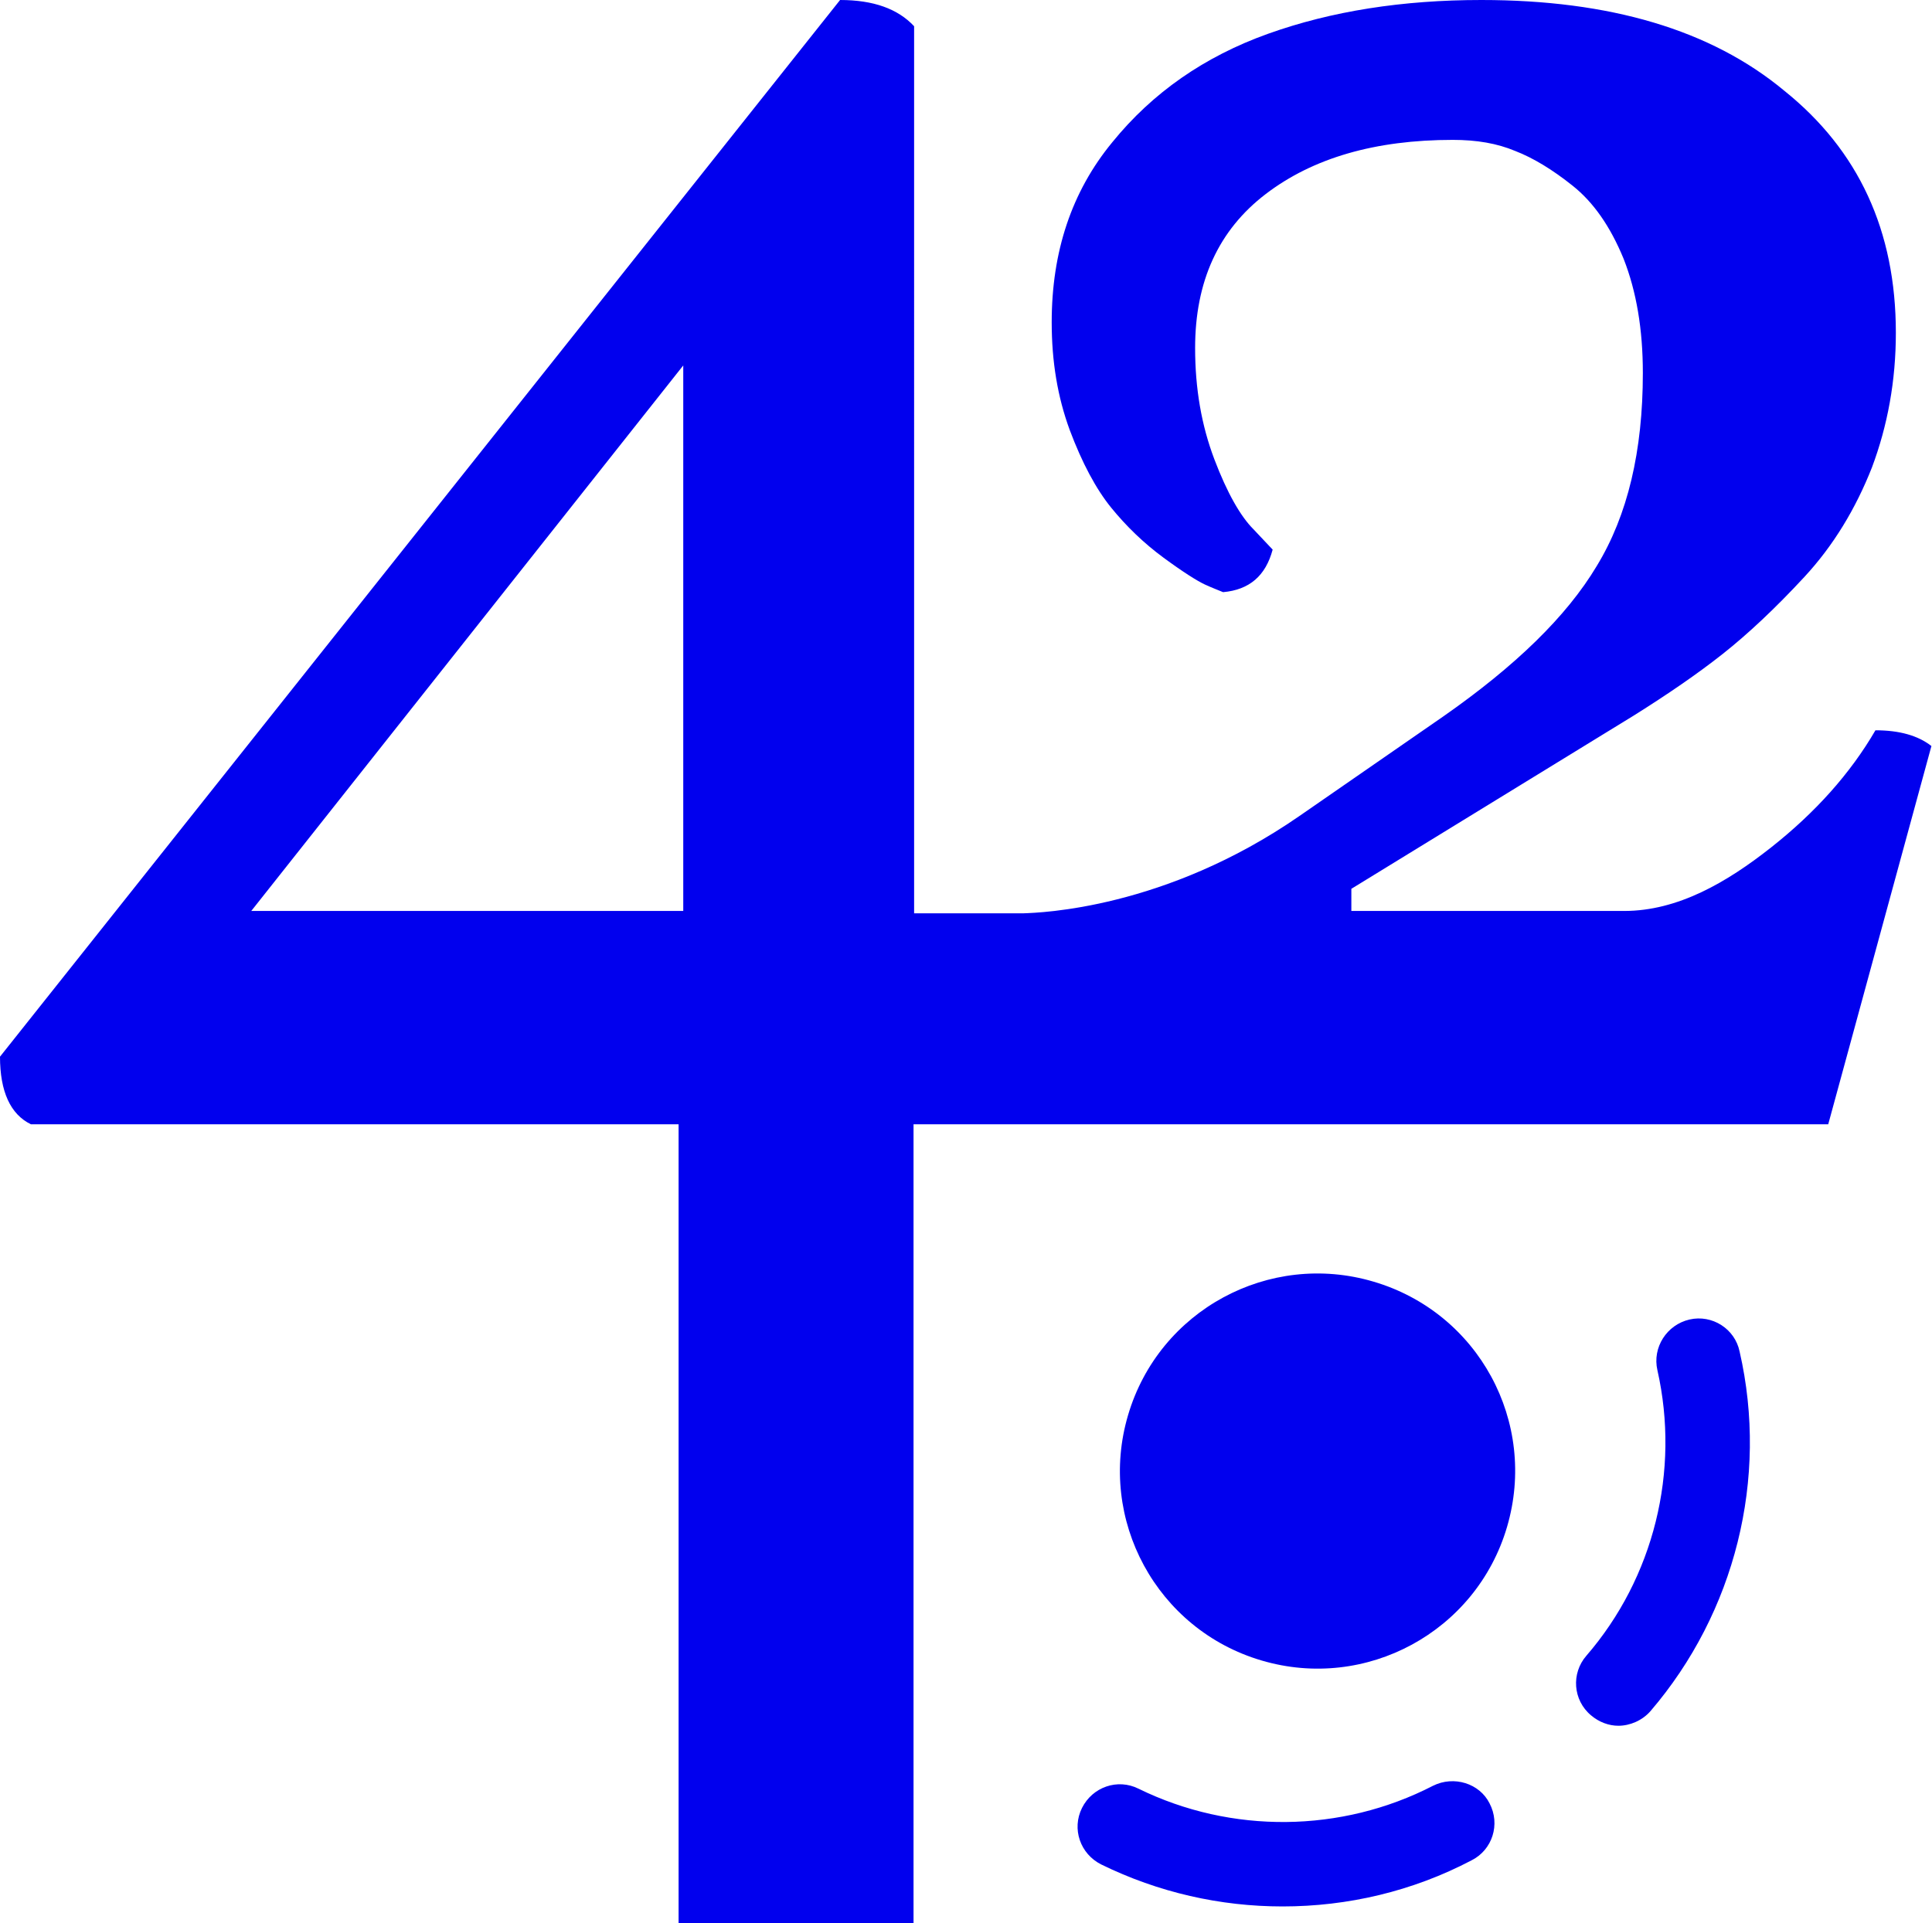 <?xml version="1.0" encoding="utf-8"?>
<!-- Generator: Adobe Illustrator 24.0.3, SVG Export Plug-In . SVG Version: 6.00 Build 0)  -->
<svg version="1.1" id="Layer_1" xmlns="http://www.w3.org/2000/svg" xmlns:xlink="http://www.w3.org/1999/xlink" x="0px" y="0px"
	 viewBox="0 0 33.14 33" style="enable-background:new 0 0 33.14 33;" xml:space="preserve">
<style type="text/css">
	.st0{fill:url(#SVGID_1_);}
	.st1{fill:url(#SVGID_2_);}
	.st2{fill:url(#SVGID_3_);}
	.st3{fill:#0100EE;}
	.st4{fill:url(#SVGID_4_);}
	.st5{clip-path:url(#SVGID_6_);}
	.st6{clip-path:url(#SVGID_8_);}
	.st7{clip-path:url(#SVGID_12_);}
	.st8{clip-path:url(#SVGID_16_);}
	.st9{fill:url(#SVGID_19_);}
	.st10{fill:#1A1A1A;}
	.st11{fill:url(#SVGID_20_);}
	.st12{clip-path:url(#SVGID_22_);}
	.st13{fill:#FFFFFF;}
	.st14{opacity:0.2;}
	.st15{fill:url(#SVGID_23_);}
	.st16{fill:url(#SVGID_24_);}
	.st17{fill:url(#SVGID_25_);}
	
		.st18{opacity:0.2;fill:none;stroke:url(#SVGID_26_);stroke-width:2;stroke-linecap:round;stroke-linejoin:round;stroke-miterlimit:10;}
	.st19{fill:url(#SVGID_27_);}
	.st20{fill:#393939;}
	.st21{fill:#B3B3B3;}
	.st22{fill:url(#SVGID_28_);}
	.st23{fill:url(#SVGID_29_);}
	.st24{fill:url(#SVGID_30_);}
	.st25{fill:url(#SVGID_31_);}
	.st26{fill:url(#SVGID_32_);}
	
		.st27{opacity:0.2;fill:none;stroke:url(#SVGID_35_);stroke-width:2;stroke-linecap:round;stroke-linejoin:round;stroke-miterlimit:10;}
	.st28{fill:url(#SVGID_36_);}
	.st29{fill:url(#SVGID_37_);}
	.st30{opacity:0.4;}
	.st31{clip-path:url(#SVGID_39_);}
	.st32{fill:#0000FF;}
	.st33{fill:#696969;}
	.st34{fill:#CCCCCC;}
	.st35{opacity:0.52;fill:url(#SVGID_40_);}
	.st36{fill:url(#SVGID_41_);}
	.st37{fill:url(#SVGID_42_);}
	.st38{fill:url(#SVGID_43_);}
	.st39{fill:url(#SVGID_44_);}
	.st40{fill:url(#SVGID_45_);}
	.st41{fill:url(#SVGID_46_);}
	.st42{fill:url(#SVGID_47_);}
	.st43{fill:url(#SVGID_48_);}
	.st44{fill:url(#SVGID_49_);}
	.st45{fill:url(#SVGID_50_);}
	.st46{fill:url(#SVGID_51_);}
	.st47{fill:url(#SVGID_52_);}
	.st48{fill:none;stroke:#231F20;stroke-miterlimit:10;}
	.st49{fill:none;stroke:#231F20;stroke-miterlimit:10;stroke-dasharray:5.991,5.991;}
	.st50{fill:none;stroke:#231F20;stroke-miterlimit:10;stroke-dasharray:5.808,5.808;}
	.st51{fill:#231F20;}
	.st52{fill:none;stroke:#231F20;stroke-width:0.75;stroke-miterlimit:10;}
	.st53{clip-path:url(#SVGID_54_);}
	.st54{fill:url(#SVGID_55_);}
	.st55{opacity:0.2;fill:none;stroke:#FFFFFF;stroke-width:5;stroke-linecap:round;stroke-linejoin:round;stroke-miterlimit:10;}
	.st56{clip-path:url(#SVGID_57_);fill:#0100EE;}
	.st57{clip-path:url(#SVGID_59_);}
	.st58{clip-path:url(#SVGID_63_);}
	.st59{clip-path:url(#SVGID_65_);}
	.st60{clip-path:url(#SVGID_69_);}
	.st61{clip-path:url(#SVGID_71_);}
	.st62{clip-path:url(#SVGID_75_);}
	.st63{clip-path:url(#SVGID_77_);}
	.st64{fill:none;stroke:#FFFFFF;stroke-width:2;stroke-miterlimit:10;stroke-dasharray:12;}
	.st65{opacity:0.1;clip-path:url(#SVGID_81_);}
	.st66{fill:url(#SVGID_84_);}
	.st67{fill:#F2F2F2;}
	.st68{fill:#E6E6E6;}
	.st69{fill:url(#SVGID_85_);}
	
		.st70{opacity:0.2;fill:none;stroke:url(#SVGID_86_);stroke-width:5;stroke-linecap:round;stroke-linejoin:round;stroke-miterlimit:10;}
	.st71{opacity:0.1;}
	.st72{clip-path:url(#SVGID_88_);}
	.st73{fill:url(#SVGID_91_);}
	.st74{fill:url(#SVGID_92_);}
	.st75{fill:url(#SVGID_93_);}
	.st76{fill:url(#SVGID_94_);}
	.st77{fill:url(#SVGID_95_);}
	.st78{fill:url(#SVGID_96_);}
	
		.st79{opacity:0.2;fill:none;stroke:url(#SVGID_97_);stroke-width:5;stroke-linecap:round;stroke-linejoin:round;stroke-miterlimit:10;}
	.st80{fill:url(#SVGID_98_);}
	.st81{fill:url(#SVGID_99_);}
	.st82{fill:url(#SVGID_100_);}
	
		.st83{opacity:0.2;fill:none;stroke:url(#SVGID_101_);stroke-width:5;stroke-linecap:round;stroke-linejoin:round;stroke-miterlimit:10;}
	.st84{fill:url(#SVGID_102_);}
	.st85{fill:#FEFEFE;}
	.st86{fill:#6E6E6E;}
	.st87{fill:#4D4D4D;}
	.st88{fill:none;}
	.st89{fill:none;stroke:#231F20;stroke-width:0.5;stroke-miterlimit:10;}
	.st90{fill:#231F20;stroke:#231F20;stroke-miterlimit:10;}
	.st91{fill:url(#SVGID_103_);}
	.st92{fill:url(#SVGID_104_);}
	.st93{fill:url(#SVGID_105_);}
	.st94{clip-path:url(#SVGID_107_);fill:url(#SVGID_108_);}
	.st95{clip-path:url(#SVGID_110_);fill:url(#SVGID_111_);}
	.st96{clip-path:url(#SVGID_113_);fill:url(#SVGID_114_);}
	.st97{opacity:0.5;}
	.st98{clip-path:url(#SVGID_116_);}
	.st99{fill:url(#SVGID_119_);}
	.st100{clip-path:url(#SVGID_121_);}
	.st101{fill:none;stroke:#0100EE;stroke-width:3;stroke-miterlimit:10;}
	.st102{fill:url(#SVGID_124_);}
	.st103{fill:#808080;}
	.st104{clip-path:url(#SVGID_126_);}
	.st105{clip-path:url(#SVGID_130_);}
	.st106{clip-path:url(#SVGID_132_);}
	.st107{fill:url(#SVGID_133_);}
	.st108{fill:url(#SVGID_134_);}
	.st109{fill:url(#SVGID_135_);}
	.st110{fill:url(#SVGID_136_);}
	.st111{fill:url(#SVGID_137_);}
	.st112{fill:url(#SVGID_138_);}
	.st113{fill:url(#SVGID_139_);}
	.st114{fill:url(#SVGID_140_);}
	.st115{fill:url(#SVGID_141_);}
	.st116{fill:url(#SVGID_142_);}
	.st117{fill:url(#SVGID_143_);}
	.st118{fill:url(#SVGID_144_);}
	.st119{fill:url(#SVGID_145_);}
	.st120{fill:url(#SVGID_146_);}
	.st121{fill:url(#SVGID_147_);}
	.st122{fill:url(#SVGID_148_);}
	.st123{fill:url(#SVGID_149_);}
	.st124{fill:url(#SVGID_150_);}
	.st125{fill:url(#SVGID_151_);}
	.st126{fill:url(#SVGID_152_);}
	.st127{fill:url(#SVGID_153_);}
	.st128{fill:url(#SVGID_154_);}
	.st129{fill:url(#SVGID_155_);}
	.st130{fill:url(#SVGID_156_);}
	.st131{fill:url(#SVGID_157_);}
	.st132{fill:url(#SVGID_158_);}
	.st133{fill:url(#SVGID_159_);}
	.st134{fill:url(#SVGID_160_);}
	.st135{fill:url(#SVGID_161_);}
	.st136{fill:url(#SVGID_162_);}
	.st137{fill:url(#SVGID_163_);}
	.st138{fill:url(#SVGID_164_);}
	.st139{fill:url(#SVGID_165_);}
	.st140{fill:url(#SVGID_166_);}
	.st141{fill:url(#SVGID_167_);}
	.st142{fill:url(#SVGID_168_);}
	.st143{fill:url(#SVGID_169_);}
	.st144{fill:url(#SVGID_170_);}
	.st145{fill:url(#SVGID_171_);}
	.st146{fill:url(#SVGID_172_);}
	.st147{fill:url(#SVGID_173_);}
	.st148{fill:url(#SVGID_174_);}
	.st149{fill:url(#SVGID_175_);}
	.st150{fill:url(#SVGID_176_);}
	.st151{fill:url(#SVGID_177_);}
	.st152{fill:url(#SVGID_178_);}
	.st153{fill:#999999;}
	.st154{fill:url(#SVGID_179_);}
	.st155{fill:url(#SVGID_180_);}
	.st156{fill:url(#SVGID_181_);}
	.st157{fill:url(#SVGID_182_);}
	.st158{fill:url(#SVGID_183_);}
	.st159{fill:url(#SVGID_184_);}
	.st160{fill:url(#SVGID_185_);}
	.st161{fill:url(#SVGID_186_);}
	.st162{fill:url(#SVGID_187_);}
	.st163{fill:url(#SVGID_188_);}
	.st164{fill:url(#SVGID_189_);}
	.st165{fill:url(#SVGID_190_);}
	.st166{fill:url(#SVGID_191_);}
	.st167{fill:url(#SVGID_192_);}
	.st168{fill:url(#SVGID_193_);}
	.st169{fill:url(#SVGID_194_);}
	.st170{fill:url(#SVGID_195_);}
	.st171{fill:url(#SVGID_196_);}
	.st172{fill:url(#SVGID_197_);}
	.st173{fill:url(#SVGID_198_);}
	.st174{fill:url(#SVGID_199_);}
	.st175{fill:url(#SVGID_200_);}
	.st176{fill:url(#SVGID_201_);}
	.st177{fill:url(#SVGID_202_);}
	.st178{fill:url(#SVGID_203_);}
	.st179{fill:url(#SVGID_204_);}
	.st180{fill:url(#SVGID_205_);}
	.st181{fill:url(#SVGID_206_);}
	.st182{fill:url(#SVGID_207_);}
	.st183{fill:url(#SVGID_208_);}
	.st184{fill:url(#SVGID_209_);}
	.st185{fill:url(#SVGID_210_);}
	.st186{fill:url(#SVGID_211_);}
	.st187{fill:url(#SVGID_212_);}
	.st188{fill:url(#SVGID_213_);}
	.st189{fill:url(#SVGID_214_);}
	.st190{fill:url(#SVGID_215_);}
	.st191{fill:url(#SVGID_216_);}
	.st192{fill:url(#SVGID_217_);}
	.st193{fill:url(#SVGID_218_);}
	.st194{fill:url(#SVGID_219_);}
	.st195{fill:url(#SVGID_220_);}
	.st196{fill:url(#SVGID_221_);}
	.st197{fill:url(#SVGID_222_);}
	.st198{fill:url(#SVGID_223_);}
	.st199{fill:url(#SVGID_224_);}
	.st200{fill:url(#SVGID_225_);}
	.st201{fill:url(#SVGID_226_);}
	.st202{fill:url(#SVGID_227_);}
	.st203{fill:url(#SVGID_228_);}
	.st204{fill:url(#SVGID_229_);}
	.st205{fill:url(#SVGID_230_);}
	.st206{fill:url(#SVGID_231_);}
	.st207{fill:url(#SVGID_232_);}
	.st208{fill:url(#SVGID_233_);}
</style>
<g>
	<path class="st3" d="M23.56,21.99c-1.79-0.53-3.68,0.49-4.21,2.29c-0.53,1.79,0.49,3.68,2.29,4.21c1.79,0.53,3.68-0.49,4.21-2.29
		C26.38,24.4,25.36,22.52,23.56,21.99z"/>
	<path class="st3" d="M24.58,30.64c-1.57,0.81-3.46,0.83-5.05,0.05c-0.36-0.18-0.79-0.03-0.97,0.33c-0.18,0.36-0.03,0.79,0.33,0.97
		c0.98,0.48,2.04,0.72,3.11,0.72c1.12,0,2.23-0.26,3.24-0.79c0.36-0.18,0.5-0.62,0.31-0.98C25.38,30.6,24.94,30.46,24.58,30.64z"/>
	<path class="st3" d="M28.98,22.64c-0.39,0.09-0.64,0.48-0.55,0.87c0.39,1.73-0.06,3.56-1.22,4.9c-0.26,0.3-0.23,0.76,0.08,1.02
		c0.14,0.12,0.31,0.18,0.47,0.18c0.2,0,0.41-0.09,0.55-0.25c1.45-1.69,2.03-3.99,1.53-6.17C29.76,22.8,29.37,22.55,28.98,22.64z"/>
	<path class="st3" d="M32.17,12.53c-0.43,0.74-1.03,1.41-1.79,2.01c-0.76,0.6-1.6,1.09-2.52,1.09h-4.68v-0.38l4.84-2.97
		c0.59-0.37,1.1-0.72,1.53-1.06c0.43-0.34,0.9-0.78,1.4-1.32c0.5-0.54,0.88-1.17,1.16-1.88c0.27-0.72,0.41-1.49,0.41-2.31
		c0-1.75-0.64-3.13-1.91-4.15C29.35,0.51,27.61,0,25.41,0c-1.35,0-2.57,0.19-3.66,0.58c-1.09,0.39-1.98,1.01-2.67,1.86
		c-0.7,0.85-1.04,1.88-1.04,3.09c0,0.67,0.1,1.28,0.31,1.85c0.21,0.56,0.45,1.01,0.71,1.33c0.26,0.32,0.56,0.61,0.9,0.86
		c0.34,0.25,0.58,0.4,0.71,0.46c0.13,0.06,0.24,0.1,0.31,0.13c0.45-0.04,0.73-0.28,0.85-0.73l-0.33-0.35
		c-0.22-0.22-0.45-0.62-0.67-1.2c-0.22-0.58-0.33-1.21-0.33-1.91c0-1.14,0.4-2.02,1.21-2.64c0.81-0.62,1.88-0.93,3.21-0.93
		c0.41,0,0.76,0.06,1.07,0.19c0.31,0.12,0.64,0.32,0.99,0.6c0.35,0.28,0.64,0.69,0.87,1.25c0.22,0.56,0.33,1.21,0.33,1.96
		c0,1.34-0.26,2.44-0.79,3.31c-0.52,0.87-1.4,1.72-2.63,2.58l-2.47,1.71c0,0,0,0,0,0c-2.31,1.6-4.46,1.66-4.73,1.67h-1.88V0.45
		C15.4,0.15,14.98,0,14.41,0L0,18.13c0,0.6,0.18,0.99,0.53,1.16h11.11V33h4.03V19.29h1.89c0,0,0,0,0,0h13.8l1.77-6.49
		C32.9,12.62,32.58,12.53,32.17,12.53z M11.72,15.63H4.31l7.41-9.36V15.63z"/>
</g>
</svg>
